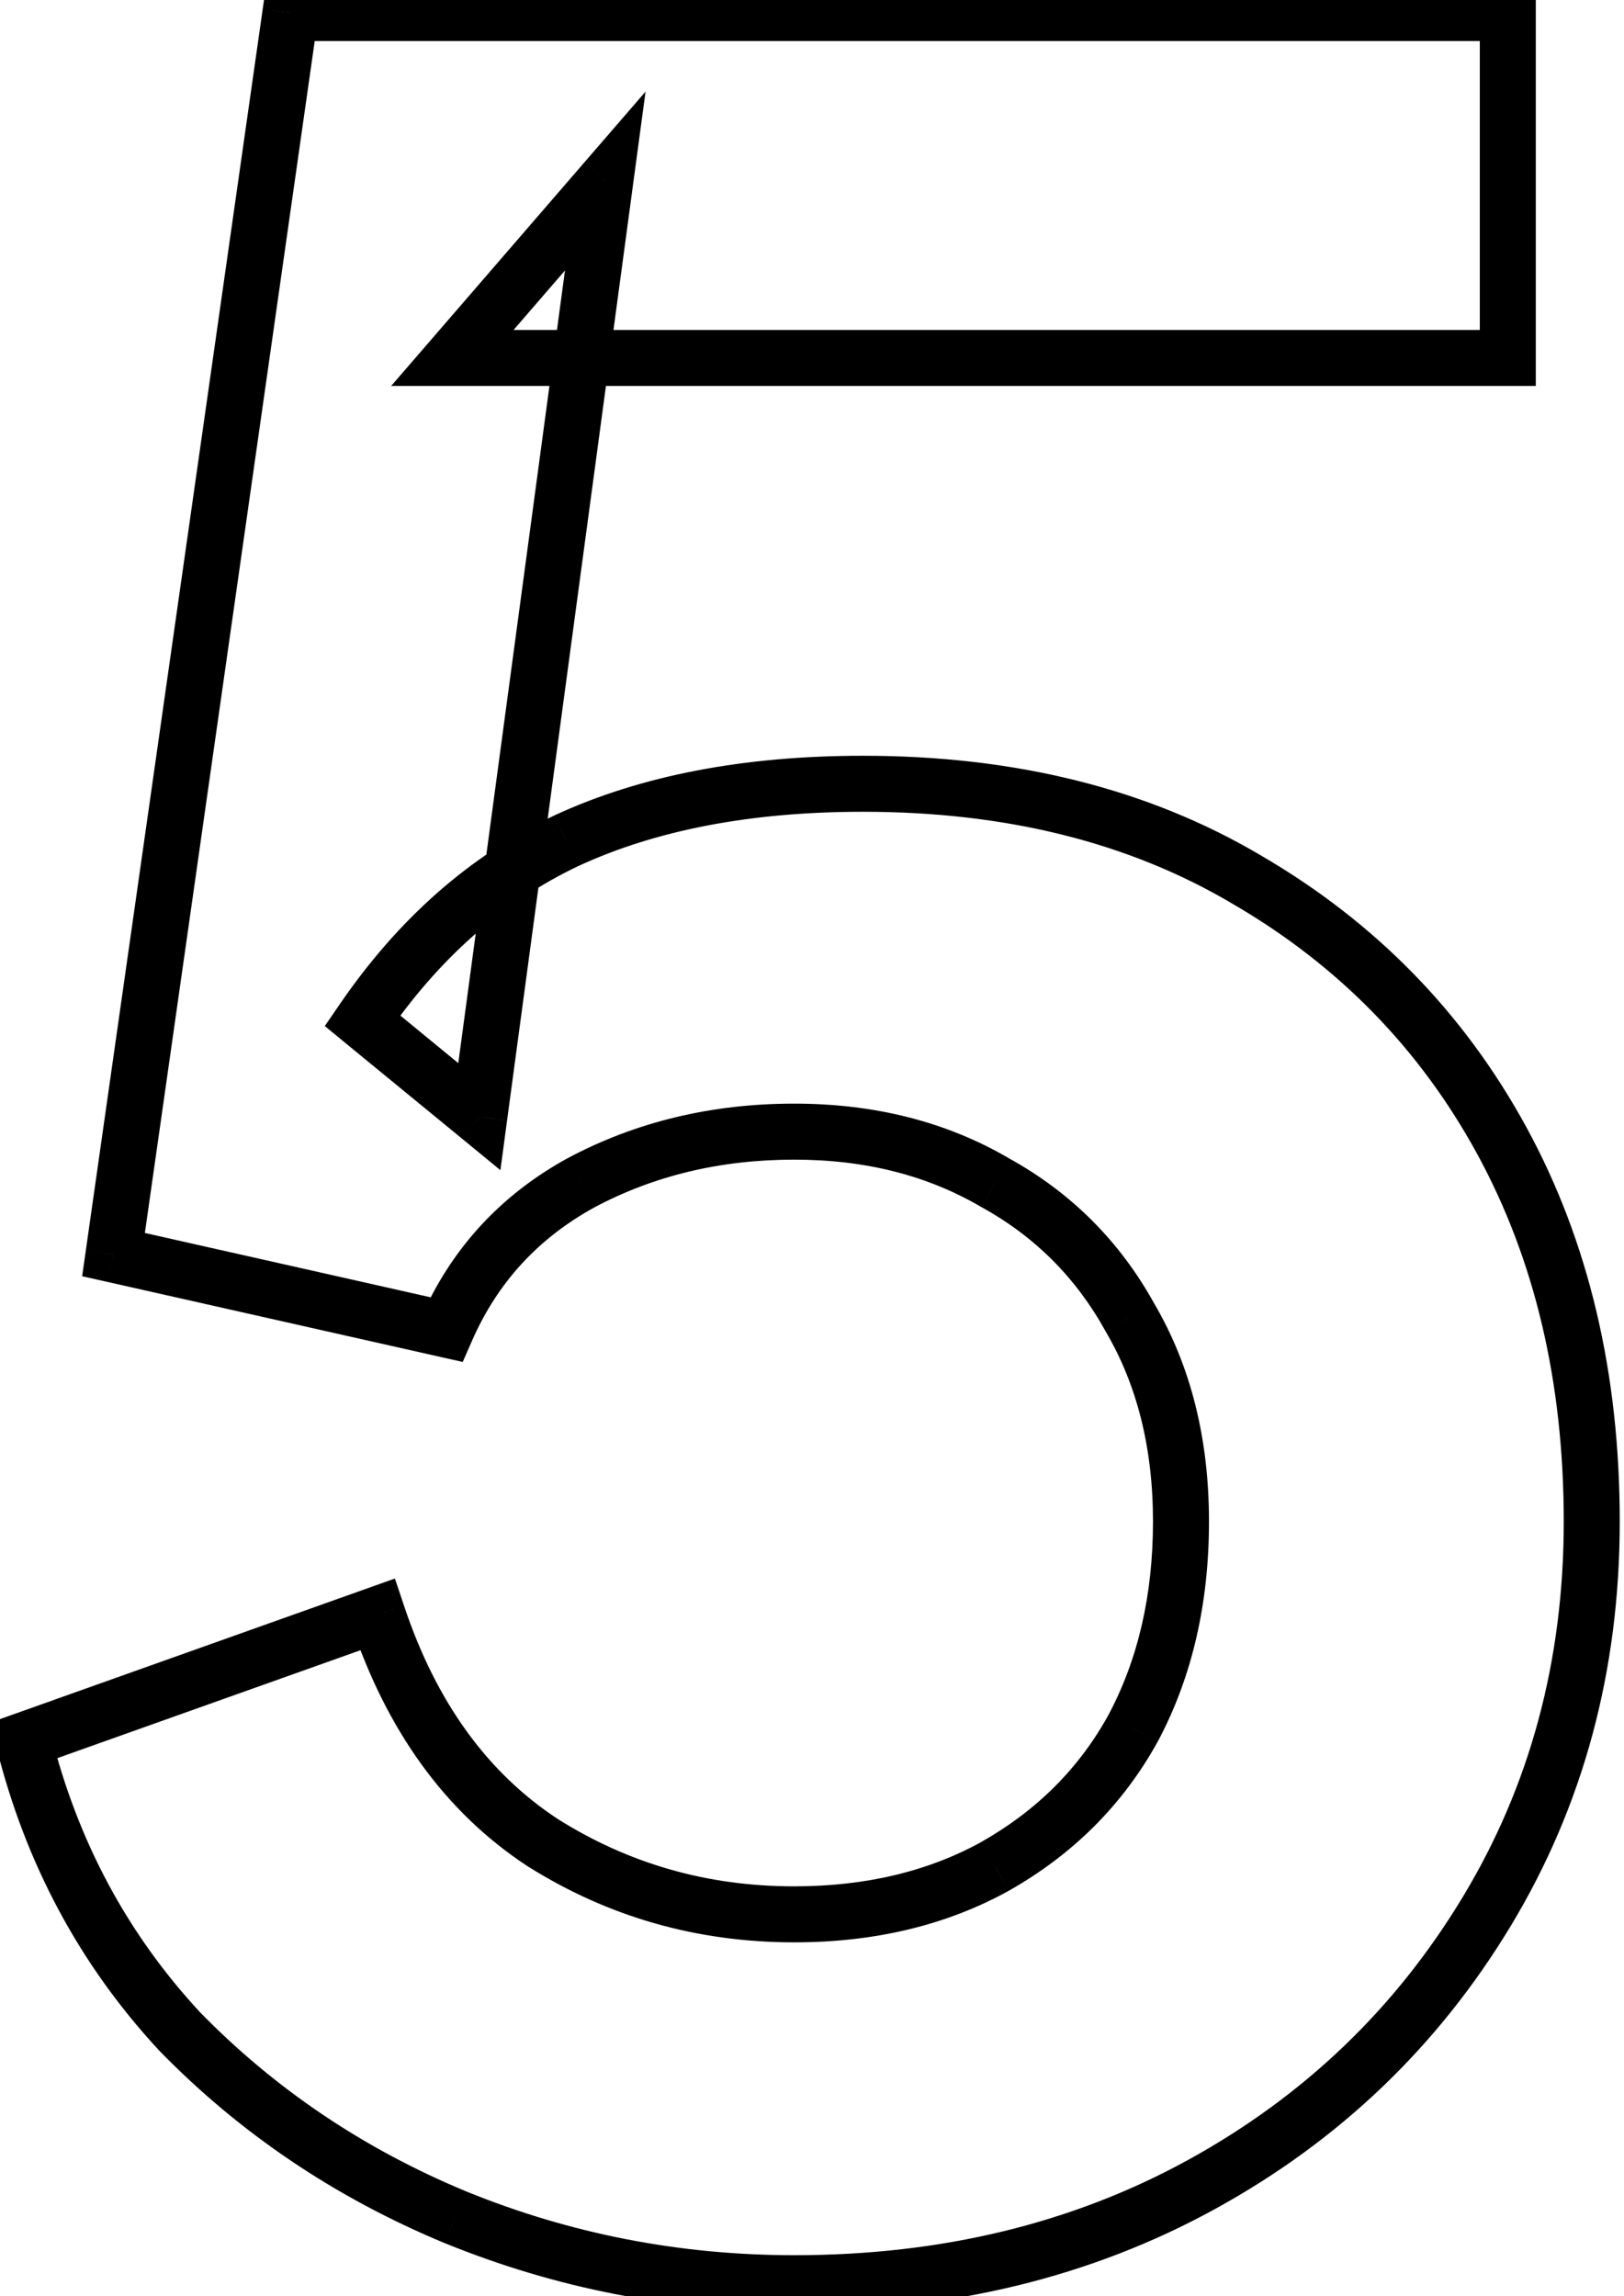 <svg width="29" height="41" viewBox="0 0 29 41" fill="none" xmlns="http://www.w3.org/2000/svg">
<path d="M8.131 39.588L7.94 40.05L7.943 40.051L8.131 39.588ZM3.205 36.268L2.838 36.608L2.847 36.617L3.205 36.268ZM0.421 31.075L0.253 30.604L-0.174 30.756L-0.064 31.196L0.421 31.075ZM6.739 28.826L7.214 28.668L7.052 28.184L6.572 28.355L6.739 28.826ZM9.684 32.895L9.409 33.313L9.417 33.318L9.684 32.895ZM17.769 33.324L18.011 33.761L18.016 33.758L17.769 33.324ZM20.232 30.86L20.67 31.102L20.674 31.096L20.232 30.86ZM20.179 23.525L19.741 23.767L19.747 23.778L20.179 23.525ZM17.769 21.115L17.516 21.547L17.528 21.553L17.769 21.115ZM10.38 21.115L10.146 20.674L10.14 20.677L10.38 21.115ZM7.971 23.739L7.861 24.227L8.263 24.317L8.429 23.939L7.971 23.739ZM2.027 22.401L1.532 22.33L1.467 22.787L1.918 22.888L2.027 22.401ZM5.186 0.233V-0.267H4.753L4.691 0.163L5.186 0.233ZM26.925 0.233H27.425V-0.267H26.925V0.233ZM26.925 6.391V6.891H27.425V6.391H26.925ZM8.078 6.391L7.7 6.064L6.985 6.891H8.078V6.391ZM10.809 3.232L11.304 3.298L11.528 1.635L10.43 2.905L10.809 3.232ZM8.56 19.938L8.243 20.324L8.936 20.893L9.055 20.004L8.56 19.938ZM6.472 18.224L6.059 17.942L5.8 18.32L6.154 18.611L6.472 18.224ZM10.113 15.011L9.902 14.558L9.898 14.56L10.113 15.011ZM22.267 15.707L22.012 16.138L22.015 16.14L22.267 15.707ZM26.818 20.366L27.257 20.126H27.257L26.818 20.366ZM26.55 34.127L26.122 33.868L26.55 34.127ZM21.464 38.999L21.223 38.561L21.464 38.999ZM14.182 40.266C12.14 40.266 10.187 39.886 8.32 39.125L7.943 40.051C9.931 40.861 12.012 41.266 14.182 41.266V40.266ZM8.323 39.126C6.492 38.366 4.907 37.297 3.563 35.919L2.847 36.617C4.288 38.095 5.987 39.239 7.94 40.05L8.323 39.126ZM3.572 35.928C2.275 34.529 1.386 32.873 0.906 30.953L-0.064 31.196C0.455 33.274 1.423 35.081 2.839 36.608L3.572 35.928ZM0.589 31.546L6.907 29.297L6.572 28.355L0.253 30.604L0.589 31.546ZM6.265 28.984C6.901 30.891 7.943 32.348 9.409 33.313L9.959 32.477C8.713 31.657 7.792 30.402 7.214 28.668L6.265 28.984ZM9.417 33.318C10.855 34.226 12.448 34.68 14.182 34.68V33.68C12.632 33.68 11.226 33.277 9.951 32.472L9.417 33.318ZM14.182 34.68C15.61 34.68 16.891 34.379 18.011 33.761L17.528 32.886C16.577 33.41 15.466 33.68 14.182 33.68V34.68ZM18.016 33.758C19.164 33.108 20.052 32.221 20.67 31.102L19.794 30.619C19.27 31.57 18.517 32.325 17.523 32.888L18.016 33.758ZM20.674 31.096C21.289 29.942 21.589 28.628 21.589 27.166H20.589C20.589 28.488 20.318 29.637 19.791 30.625L20.674 31.096ZM21.589 27.166C21.589 25.699 21.269 24.395 20.61 23.272L19.747 23.778C20.302 24.725 20.589 25.848 20.589 27.166H21.589ZM20.616 23.283C20 22.166 19.129 21.294 18.011 20.678L17.528 21.553C18.48 22.079 19.215 22.814 19.741 23.767L20.616 23.283ZM18.022 20.684C16.901 20.027 15.615 19.705 14.182 19.705V20.705C15.461 20.705 16.567 20.991 17.516 21.547L18.022 20.684ZM14.182 19.705C12.714 19.705 11.366 20.026 10.146 20.674L10.615 21.557C11.679 20.991 12.865 20.705 14.182 20.705V19.705ZM10.14 20.677C8.938 21.336 8.057 22.294 7.513 23.539L8.429 23.939C8.884 22.9 9.61 22.108 10.621 21.554L10.14 20.677ZM8.081 23.251L2.137 21.913L1.918 22.888L7.861 24.227L8.081 23.251ZM2.522 22.471L5.681 0.304L4.691 0.163L1.532 22.33L2.522 22.471ZM5.186 0.733H26.925V-0.267H5.186V0.733ZM26.425 0.233V6.391H27.425V0.233H26.425ZM26.925 5.891H8.078V6.891H26.925V5.891ZM8.456 6.718L11.187 3.559L10.43 2.905L7.7 6.064L8.456 6.718ZM10.313 3.165L8.064 19.871L9.055 20.004L11.304 3.298L10.313 3.165ZM8.877 19.551L6.789 17.837L6.154 18.611L8.243 20.324L8.877 19.551ZM6.884 18.506C7.84 17.107 8.989 16.099 10.327 15.463L9.898 14.56C8.381 15.28 7.102 16.415 6.059 17.942L6.884 18.506ZM10.323 15.465C11.704 14.825 13.396 14.494 15.413 14.494V13.494C13.29 13.494 11.448 13.842 9.902 14.558L10.323 15.465ZM15.413 14.494C17.981 14.494 20.174 15.049 22.012 16.138L22.522 15.277C20.504 14.082 18.128 13.494 15.413 13.494V14.494ZM22.015 16.14C23.901 17.237 25.353 18.724 26.379 20.605L27.257 20.126C26.142 18.082 24.559 16.463 22.518 15.275L22.015 16.14ZM26.379 20.605C27.404 22.485 27.924 24.667 27.924 27.166H28.924C28.924 24.525 28.374 22.174 27.257 20.126L26.379 20.605ZM27.924 27.166C27.924 29.651 27.322 31.881 26.122 33.868L26.979 34.385C28.278 32.232 28.924 29.821 28.924 27.166H27.924ZM26.122 33.868C24.919 35.862 23.288 37.425 21.223 38.561L21.705 39.437C23.923 38.217 25.683 36.532 26.979 34.385L26.122 33.868ZM21.223 38.561C19.163 39.694 16.82 40.266 14.182 40.266V41.266C16.97 41.266 19.481 40.66 21.705 39.437L21.223 38.561Z" fill="black"/>
</svg>
